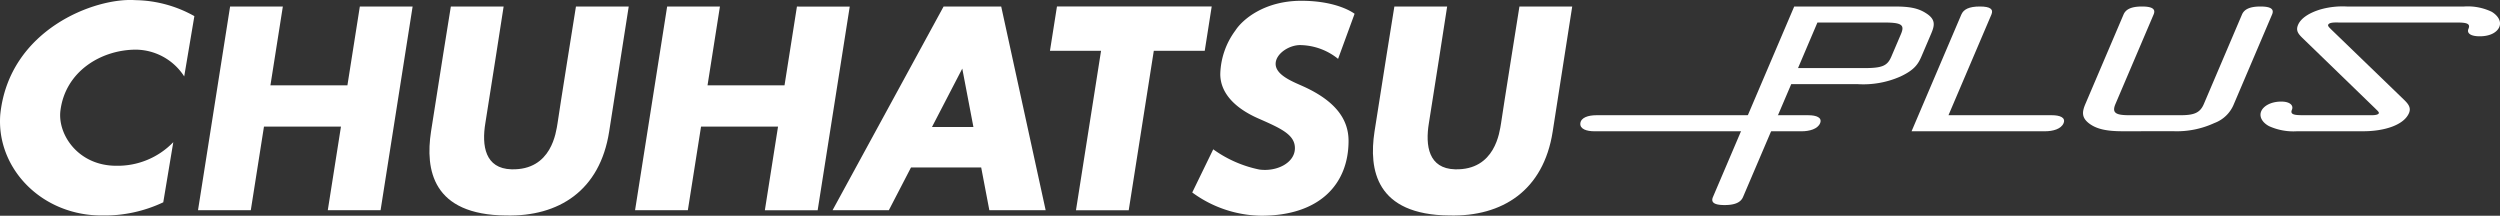 <svg xmlns="http://www.w3.org/2000/svg" width="428.621" height="36.989" viewBox="0 0 428.621 36.989">
  <rect x="0" y="0" width="428.621" height="36.989" fill="#333333" stroke="none"/>
  <g id="グループ_434" data-name="グループ 434" transform="translate(-1315.857 -432.183)">
    <path id="パス_557" data-name="パス 557" d="M417.95,7.339A21.239,21.239,0,0,0,407.827,4.6C401,4.113,386.182,9.581,384.672,24.21c-.716,9.165,7.059,17.38,17.541,17.309a23.54,23.54,0,0,0,10.405-2.261l1.718-10.309a13.239,13.239,0,0,1-9.788,4.044c-6.41,0-9.98-5.2-9.58-9.3.785-6.91,7.062-10.607,12.976-10.607a9.97,9.97,0,0,1,8.265,4.59Z" transform="translate(931.231 427.609)" fill="#fff"/>
    <path id="パス_558" data-name="パス 558" d="M423.315,4.936l-2.127,13.5h-13.2l2.127-13.5h-9.043l-5.5,34.918h9.05l2.258-14.335h13.2l-2.258,14.335h9.05l5.493-34.918Z" transform="translate(954.234 428.373)" fill="#fff"/>
    <path id="パス_559" data-name="パス 559" d="M447.481,4.936l-2.128,13.5h-13.2l2.125-13.5h-9.05l-5.5,34.918h9.05L431.04,25.52h13.2l-2.258,14.335h9.053l5.5-34.918Z" transform="translate(1005.009 428.373)" fill="#fff"/>
    <path id="パス_560" data-name="パス 560" d="M433.488,4.933h9.047s-2.255,14.4-3.356,21.452c-1.582,10.129-8.643,14.58-17.662,14.378-12.678-.1-13.872-7.874-12.88-14.378s3.4-21.452,3.4-21.452h9.05s-2.664,17.191-3.129,19.967c-.654,3.923-.047,7.819,4.475,7.946,6.913.18,7.645-6.438,7.893-7.868.273-2.016,3.16-20.044,3.16-20.044" transform="translate(981.116 428.365)" fill="#fff"/>
    <path id="パス_561" data-name="パス 561" d="M485.642,4.933h9.05s-2.249,14.4-3.349,21.452c-1.585,10.129-8.65,14.58-17.662,14.378-12.681-.1-13.879-7.874-12.886-14.378S464.2,4.933,464.2,4.933h9.05s-2.661,17.191-3.126,19.967c-.654,3.923-.053,7.819,4.475,7.946,6.913.18,7.639-6.438,7.887-7.868.279-2.016,3.157-20.044,3.157-20.044" transform="translate(1090.719 428.365)" fill="#fff"/>
    <path id="パス_562" data-name="パス 562" d="M457.534,39.854h9.655l-7.62-34.918h-9.884L430.651,39.854H440.3l3.8-7.329h12.036ZM447.7,25.579l5.192-10.008,1.91,10.008Z" transform="translate(1027.945 428.373)" fill="#fff"/>
    <path id="パス_563" data-name="パス 563" d="M443.87,4.931H470.4l-1.194,7.6h-8.734l-4.3,27.339h-9.043l4.3-27.339H442.67Z" transform="translate(1053.202 428.361)" fill="#fff"/>
    <path id="パス_564" data-name="パス 564" d="M475.543,14.588l2.835-7.741s-2.785-2.23-9.134-2.23-10.092,3.219-11.3,5.089a13.067,13.067,0,0,0-2.593,7.471c0,3.309,2.593,5.877,6.469,7.589s6.41,2.791,6.324,5.226-3.108,3.96-6.1,3.557a20.524,20.524,0,0,1-7.9-3.467l-3.6,7.4a20.418,20.418,0,0,0,11.825,3.985c10.076,0,14.974-5.474,14.974-12.833,0-3.6-2.118-6.814-7.868-9.388-1.7-.763-4.621-1.886-4.633-3.8-.012-1.783,2.416-3.337,4.4-3.229a10.552,10.552,0,0,1,6.317,2.366" transform="translate(1069.721 427.701)" fill="#fff"/>
    <path id="パス_565" data-name="パス 565" d="M484.555,37.6c-.375.878-1.309,1.374-3.166,1.374s-2.363-.5-1.991-1.374L493.332,4.933h17.12c2.373,0,3.991.192,5.446,1.129,1.749,1.095,1.52,2.115.884,3.6L515.187,13.4c-.592,1.4-1.225,2.394-3.61,3.52a15.711,15.711,0,0,1-7.468,1.318H492.823Zm9.431-22.11H505.43c3.046,0,3.889-.412,4.559-1.979l1.644-3.849c.664-1.566.168-1.982-2.872-1.982h-11.45Z" transform="translate(1130.14 428.365)" fill="#fff"/>
    <path id="パス_566" data-name="パス 566" d="M514.368,23.572c1.34,0,2.41.388,1.988,1.38s-1.823,1.371-3.17,1.371H490.3l8.535-20.016c.375-.881,1.312-1.374,3.166-1.374s2.363.493,1.991,1.374l-7.363,17.265Z" transform="translate(1153.292 428.365)" fill="#fff"/>
    <path id="パス_567" data-name="パス 567" d="M511.1,10.943H474.718c-1.34,0-2.618.388-2.723,1.38s1.082,1.371,2.425,1.371h35.514c1.34,0,2.745-.385,3.163-1.371s-.651-1.38-1.994-1.38" transform="translate(1114.809 440.996)" fill="#fff"/>
    <path id="パス_568" data-name="パス 568" d="M506.544,26.318c-2.58,0-4.447-.326-5.8-1.4-1.265-1.008-1.1-2.007-.565-3.266L506.727,6.3c.378-.881,1.306-1.368,3.16-1.368s2.369.487,1.994,1.368l-6.541,15.346c-.654,1.538.056,1.923,2.379,1.923h8.761c2.32,0,3.359-.385,4.013-1.923L527.035,6.3c.381-.881,1.312-1.368,3.166-1.368s2.366.487,1.991,1.368l-6.544,15.346a5.741,5.741,0,0,1-3.353,3.266,15.329,15.329,0,0,1-6.987,1.4Z" transform="translate(1173.21 428.367)" fill="#fff"/>
    <path id="パス_569" data-name="パス 569" d="M534.208,20.933c.729.716,1.234,1.346.837,2.28-.881,2.066-4.264,3.108-7.821,3.108H515.882a10.115,10.115,0,0,1-4.832-.878c-1.132-.608-1.74-1.6-1.334-2.559.378-.878,1.634-1.65,3.436-1.65,1.495,0,2.137.657,1.827,1.4-.354.822.425.934,1.867.934h11.19c.412,0,1.665.081,1.839-.332.1-.217-.453-.63-.586-.794L516.775,10.32c-.763-.744-1.151-1.293-.738-2.252.468-1.1,1.845-2.038,3.858-2.642a13.951,13.951,0,0,1,4.488-.493H544.5a9.5,9.5,0,0,1,4.72.9c1.07.639,1.724,1.653,1.312,2.614-.375.881-1.507,1.594-3.359,1.594-1.551,0-2.255-.521-1.926-1.29.4-.934-.419-1.073-2.019-1.073H523.108c-.574,0-1.718-.084-1.917.388-.1.245.32.574.459.738Z" transform="translate(1193.826 428.365)" fill="#fff"/>
  </g>
</svg>
